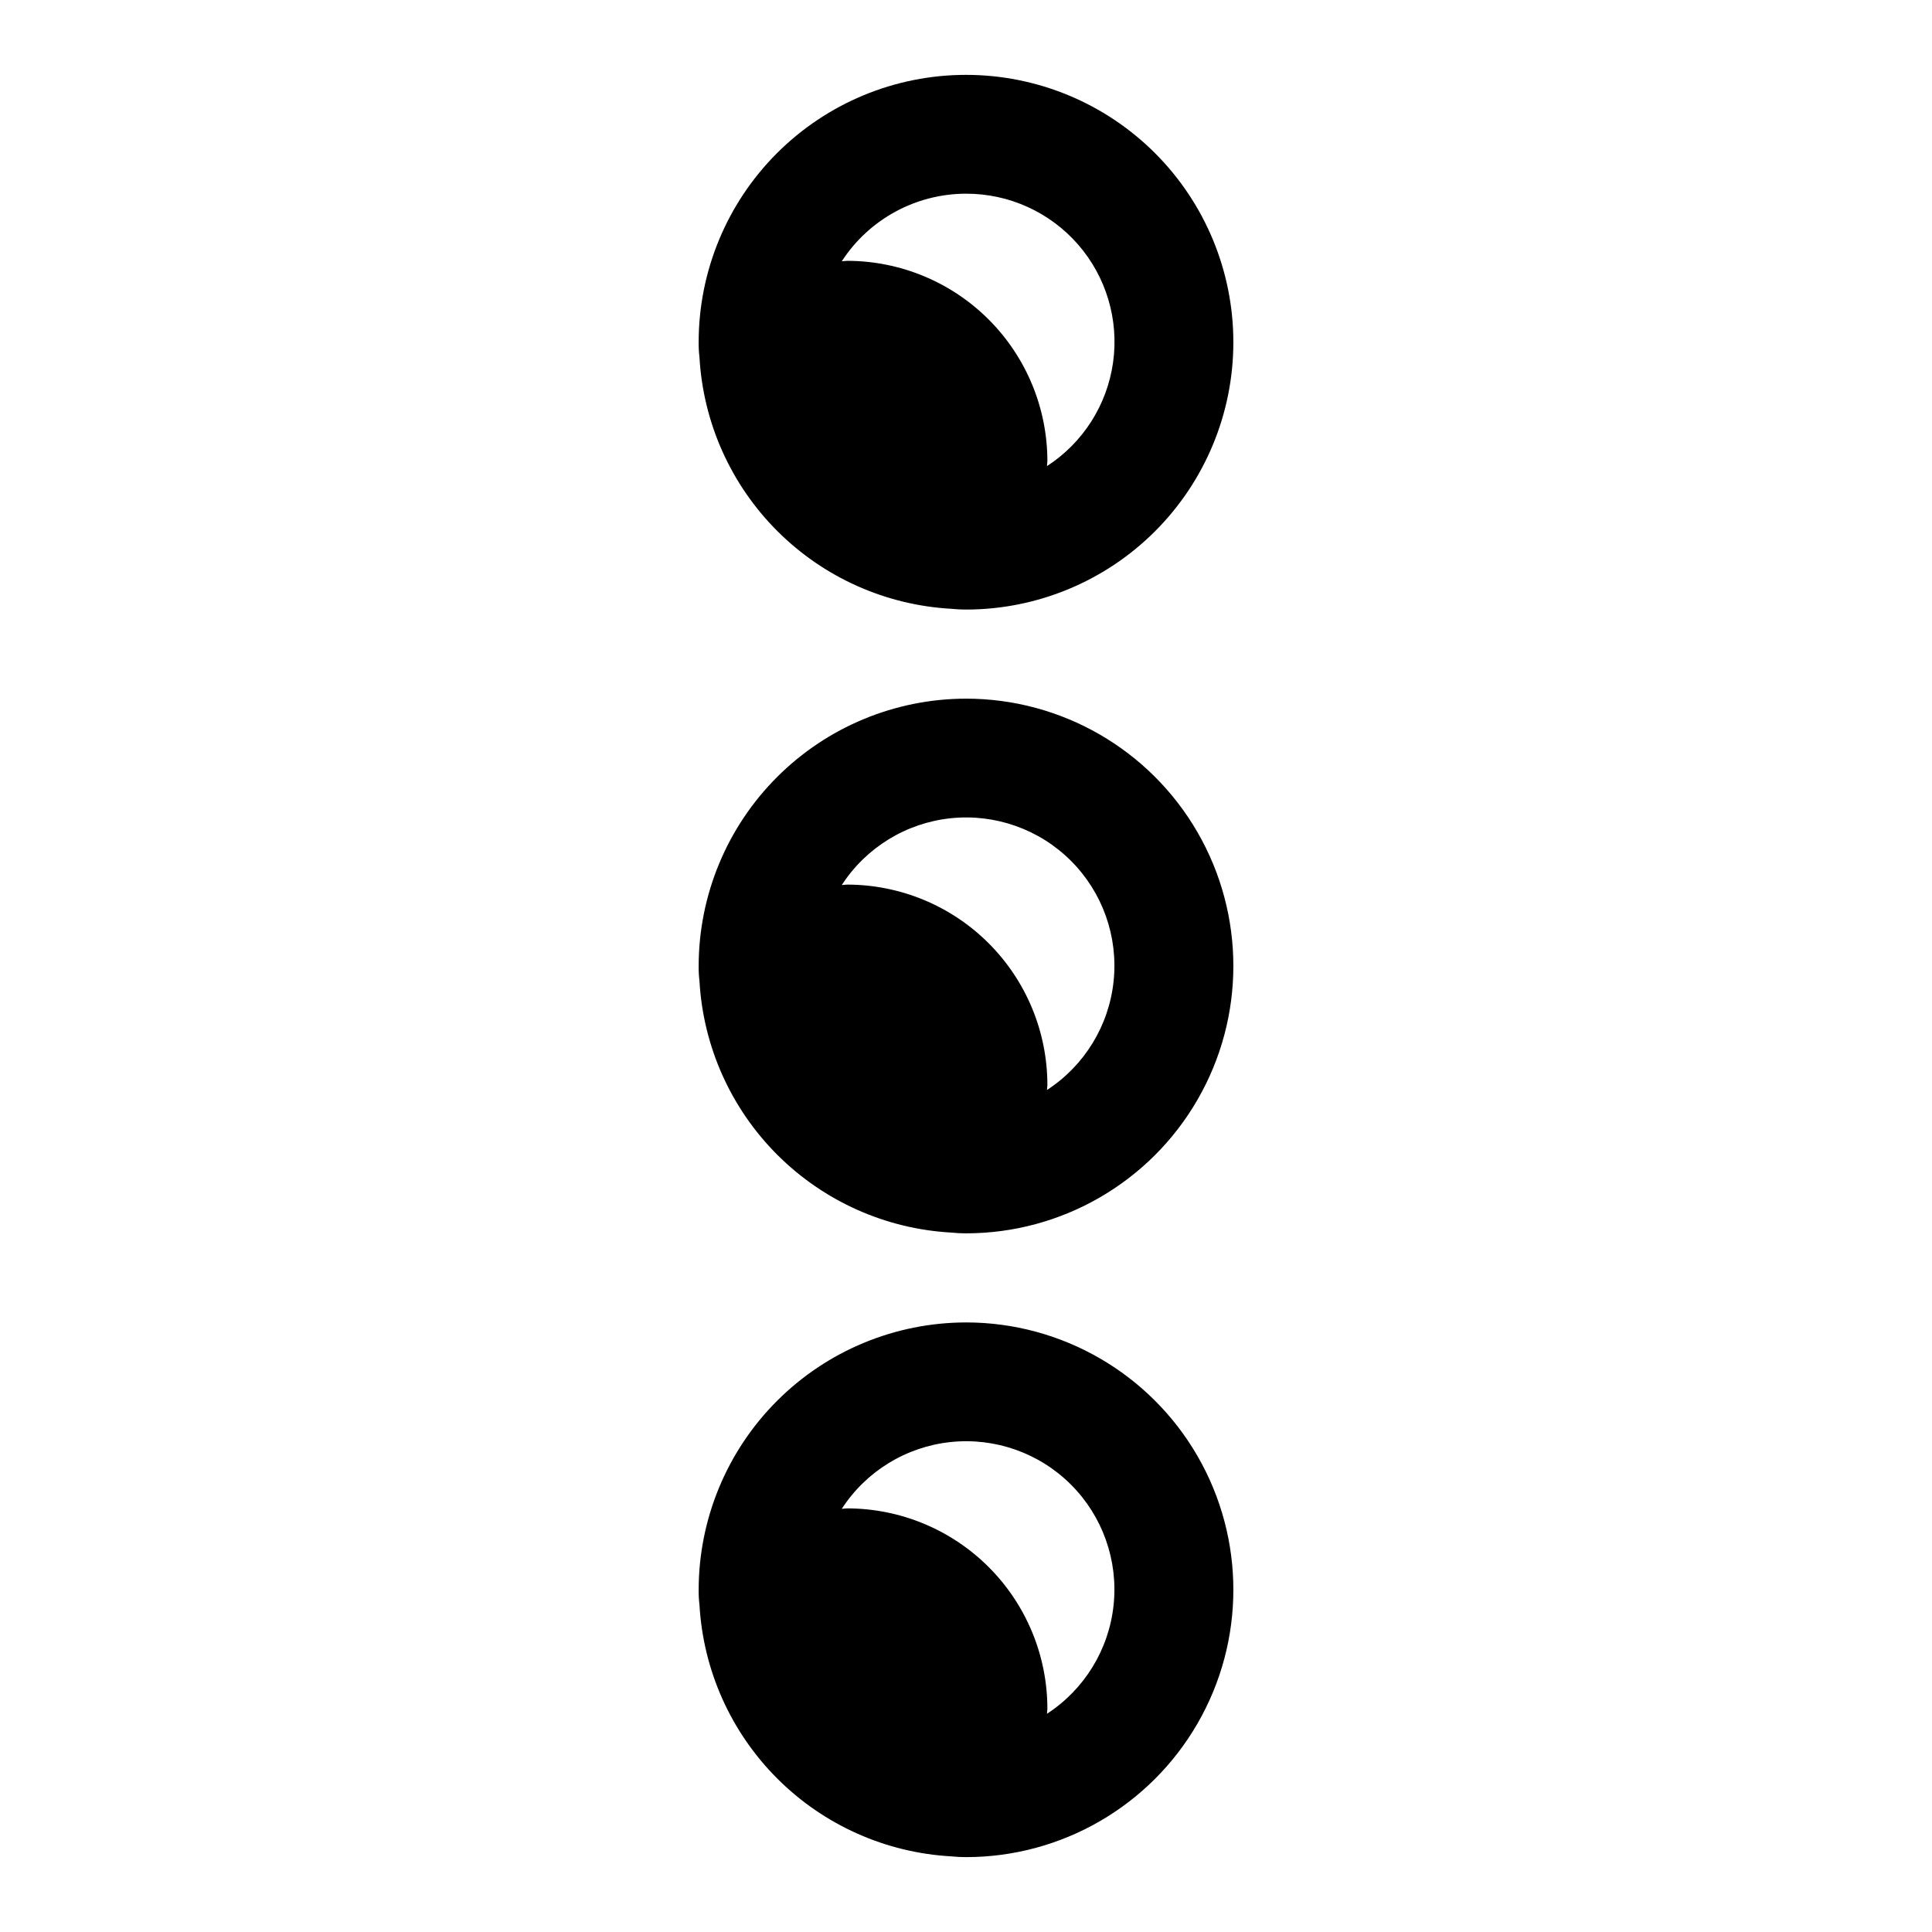 <?xml version="1.0" encoding="UTF-8"?>
<!-- Uploaded to: SVG Repo, www.svgrepo.com, Generator: SVG Repo Mixer Tools -->
<svg fill="#000000" width="800px" height="800px" version="1.1" viewBox="144 144 512 512" xmlns="http://www.w3.org/2000/svg">
 <path d="m396.12 305.34c1.289 0.137 2.586 0.203 3.883 0.199 18.789 0 36.809-7.465 50.098-20.75 13.285-13.289 20.75-31.309 20.75-50.098 0-18.793-7.465-36.812-20.75-50.098-13.289-13.289-31.309-20.754-50.098-20.754-18.793 0-36.812 7.465-50.098 20.754-13.289 13.285-20.754 31.305-20.754 50.098-0.016 1.332 0.055 2.664 0.215 3.988 0.984 17.375 8.336 33.777 20.652 46.074 12.312 12.297 28.727 19.625 46.102 20.586zm3.883-110.01c11.379-0.027 22.207 4.883 29.688 13.461 7.477 8.578 10.863 19.977 9.285 31.246s-7.969 21.297-17.516 27.488c0-0.449 0.109-0.891 0.109-1.348v0.004c-0.012-14.07-5.609-27.555-15.555-37.504-9.945-9.945-23.434-15.539-37.5-15.555-0.48 0-0.953 0.109-1.434 0.117 7.238-11.152 19.625-17.891 32.922-17.91zm0 133.82c-18.785 0.023-36.793 7.492-50.074 20.777-13.285 13.281-20.754 31.289-20.777 50.074-0.016 1.332 0.055 2.664 0.215 3.988 0.984 17.375 8.336 33.777 20.652 46.074 12.312 12.297 28.727 19.625 46.102 20.586 1.289 0.137 2.586 0.203 3.883 0.199 25.309 0 48.699-13.504 61.355-35.426 12.656-21.918 12.656-48.926 0-70.848s-36.047-35.426-61.355-35.426zm21.461 103.68c0-0.449 0.109-0.891 0.109-1.348l-0.004 0.004c-0.012-14.07-5.609-27.555-15.555-37.504-9.945-9.945-23.434-15.539-37.5-15.555-0.48 0-0.953 0.109-1.434 0.117 6.449-9.945 17.047-16.449 28.832-17.695 11.789-1.246 23.512 2.898 31.898 11.273 8.387 8.379 12.543 20.094 11.309 31.887-1.23 11.789-7.723 22.391-17.66 28.852zm-21.461 61.629c-18.785 0.023-36.793 7.492-50.074 20.777-13.285 13.281-20.754 31.289-20.777 50.074-0.016 1.332 0.055 2.664 0.215 3.988 0.984 17.375 8.336 33.777 20.652 46.074 12.312 12.297 28.727 19.625 46.102 20.586 1.289 0.137 2.586 0.203 3.883 0.199 25.309 0 48.699-13.504 61.355-35.426 12.656-21.918 12.656-48.926 0-70.848s-36.047-35.426-61.355-35.426zm21.461 103.68c0-0.449 0.109-0.891 0.109-1.348l-0.004 0.004c-0.012-14.07-5.609-27.555-15.555-37.504-9.945-9.945-23.434-15.539-37.5-15.555-0.48 0-0.953 0.109-1.434 0.117 6.449-9.945 17.047-16.449 28.832-17.695 11.789-1.246 23.512 2.898 31.898 11.273 8.387 8.379 12.543 20.094 11.309 31.887-1.23 11.789-7.723 22.391-17.66 28.852z"/>
</svg>